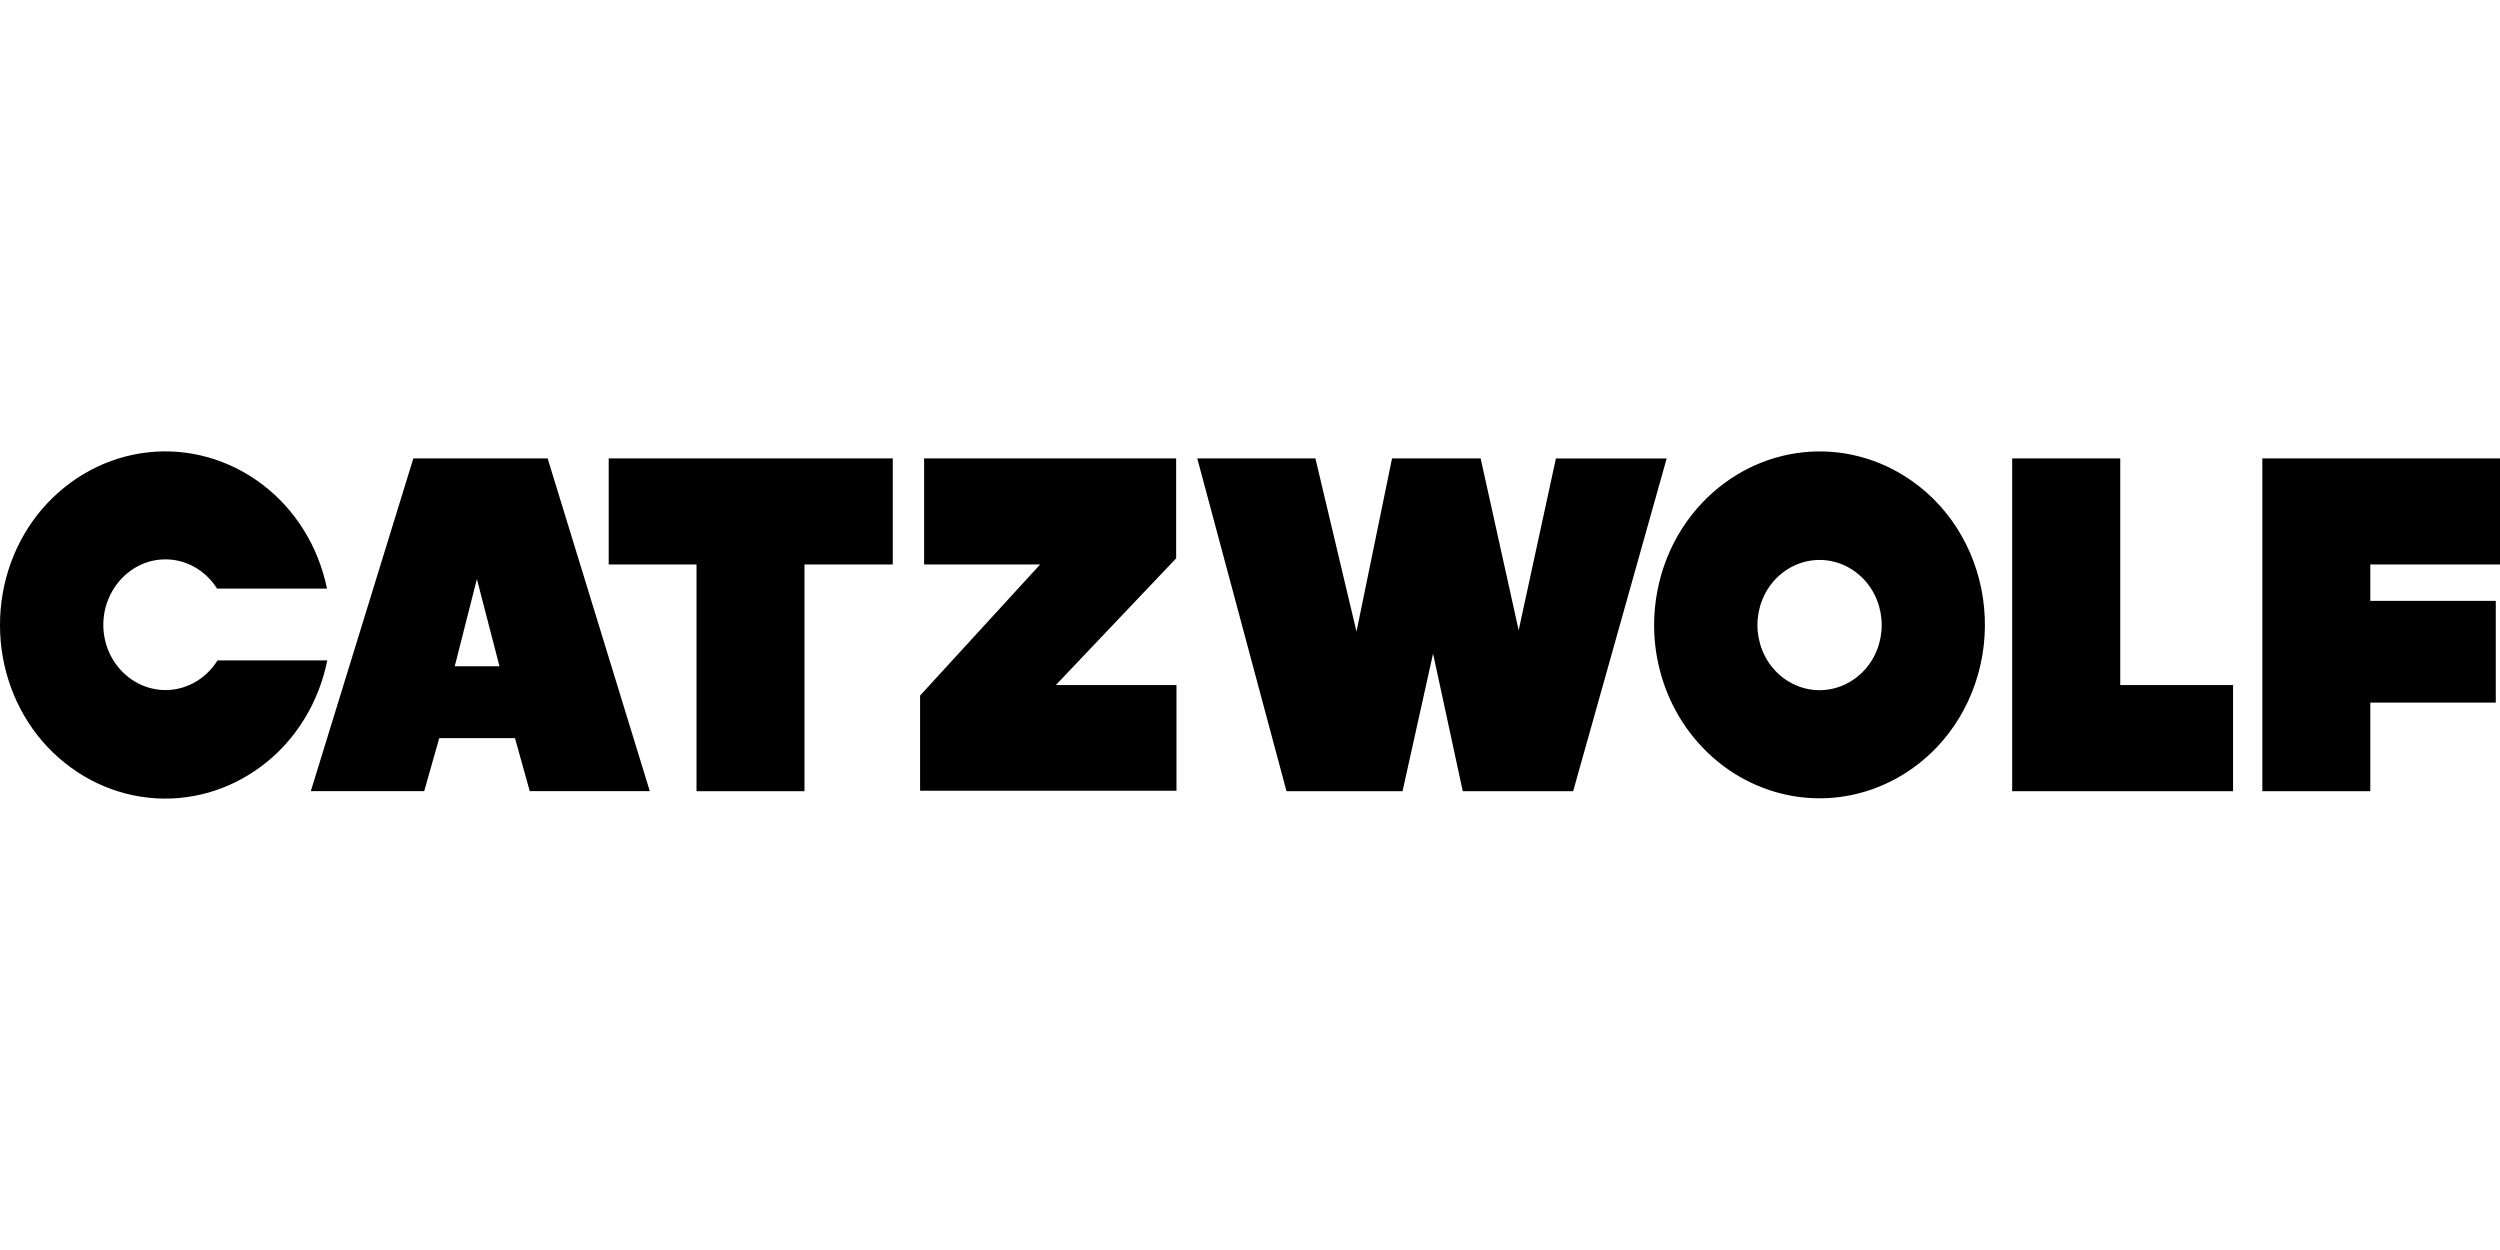 <?xml version="1.0"?>
<svg xmlns="http://www.w3.org/2000/svg" width="300" height="150" viewBox="0 0 216 30" fill="none"><path fill-rule="evenodd" clip-rule="evenodd" d="M2.41013e-05 15.003C-0.003 18.722 1.305 22.308 3.668 25.053C6.057 27.812 9.317 29.545 12.828 29.922C16.34 30.299 19.86 29.295 22.721 27.1C25.568 24.924 27.548 21.7 28.276 18.056H18.797C18.285 18.878 17.581 19.545 16.754 19.994C15.928 20.442 15.006 20.657 14.078 20.617C13.151 20.577 12.249 20.284 11.459 19.766C10.669 19.248 10.018 18.522 9.57 17.659C9.128 16.802 8.907 15.837 8.927 14.86C8.948 13.883 9.211 12.929 9.688 12.094C10.154 11.271 10.809 10.586 11.59 10.102C12.372 9.619 13.257 9.353 14.161 9.33C15.066 9.306 15.961 9.525 16.764 9.967C17.568 10.409 18.253 11.059 18.756 11.857H28.253C27.508 8.224 25.517 5.016 22.666 2.857C19.8 0.68 16.283 -0.306 12.778 0.083C9.274 0.473 6.025 2.212 3.646 4.971C1.294 7.715 -0.006 11.293 2.41013e-05 15.003ZM47.315 0.607H35.713L26.854 29.355H36.652L37.95 24.773H44.494L45.77 29.355H56.142L47.315 0.607ZM41.204 11.03L43.154 18.564H39.29L41.204 11.03ZM60.179 29.36H69.507V9.772H77.135V0.607H52.592V9.772H60.179V29.36ZM101.648 29.36V20.19H91.222L101.62 9.239V0.607H79.843V9.772H89.868L79.496 21.095V29.321H101.62L101.648 29.36ZM111.154 29.36H121.179L123.817 17.471L126.383 29.36H135.92L144 0.611H134.43L131.213 15.453L127.927 0.607H120.272L117.201 15.569L113.651 0.607H103.443L111.154 29.36ZM142.915 15.003C142.916 17.971 143.756 20.87 145.326 23.326C146.909 25.792 149.143 27.708 151.747 28.832C154.357 29.967 157.224 30.265 159.991 29.687C162.758 29.11 165.306 27.684 167.318 25.586C168.808 24.027 169.95 22.134 170.661 20.045C171.373 17.957 171.635 15.726 171.428 13.516C171.222 11.306 170.553 9.173 169.469 7.273C168.386 5.374 166.915 3.755 165.167 2.537C162.412 0.605 159.116 -0.264 155.83 0.074C152.544 0.412 149.466 1.938 147.112 4.396C145.785 5.78 144.73 7.43 144.01 9.251C143.29 11.072 142.918 13.027 142.915 15.003ZM151.842 15.003C151.843 14.262 151.982 13.529 152.253 12.846C152.522 12.163 152.918 11.544 153.414 11.025C154.429 9.97 155.791 9.379 157.21 9.379C158.63 9.379 159.993 9.97 161.006 11.025C161.504 11.544 161.9 12.164 162.17 12.847C162.44 13.53 162.579 14.264 162.579 15.005C162.579 15.746 162.44 16.48 162.17 17.163C161.9 17.846 161.504 18.466 161.006 18.985C159.993 20.04 158.63 20.631 157.21 20.631C155.791 20.631 154.429 20.04 153.414 18.985C152.917 18.465 152.521 17.845 152.252 17.162C151.982 16.478 151.842 15.744 151.842 15.003ZM173.853 29.36H192.937V20.19H183.19V0.607H173.853V29.355V29.36ZM195.466 29.36H204.794V21.705H215.636V12.917H204.794V9.772H216V0.607H195.466V29.355V29.36Z" fill="black"/></svg>

